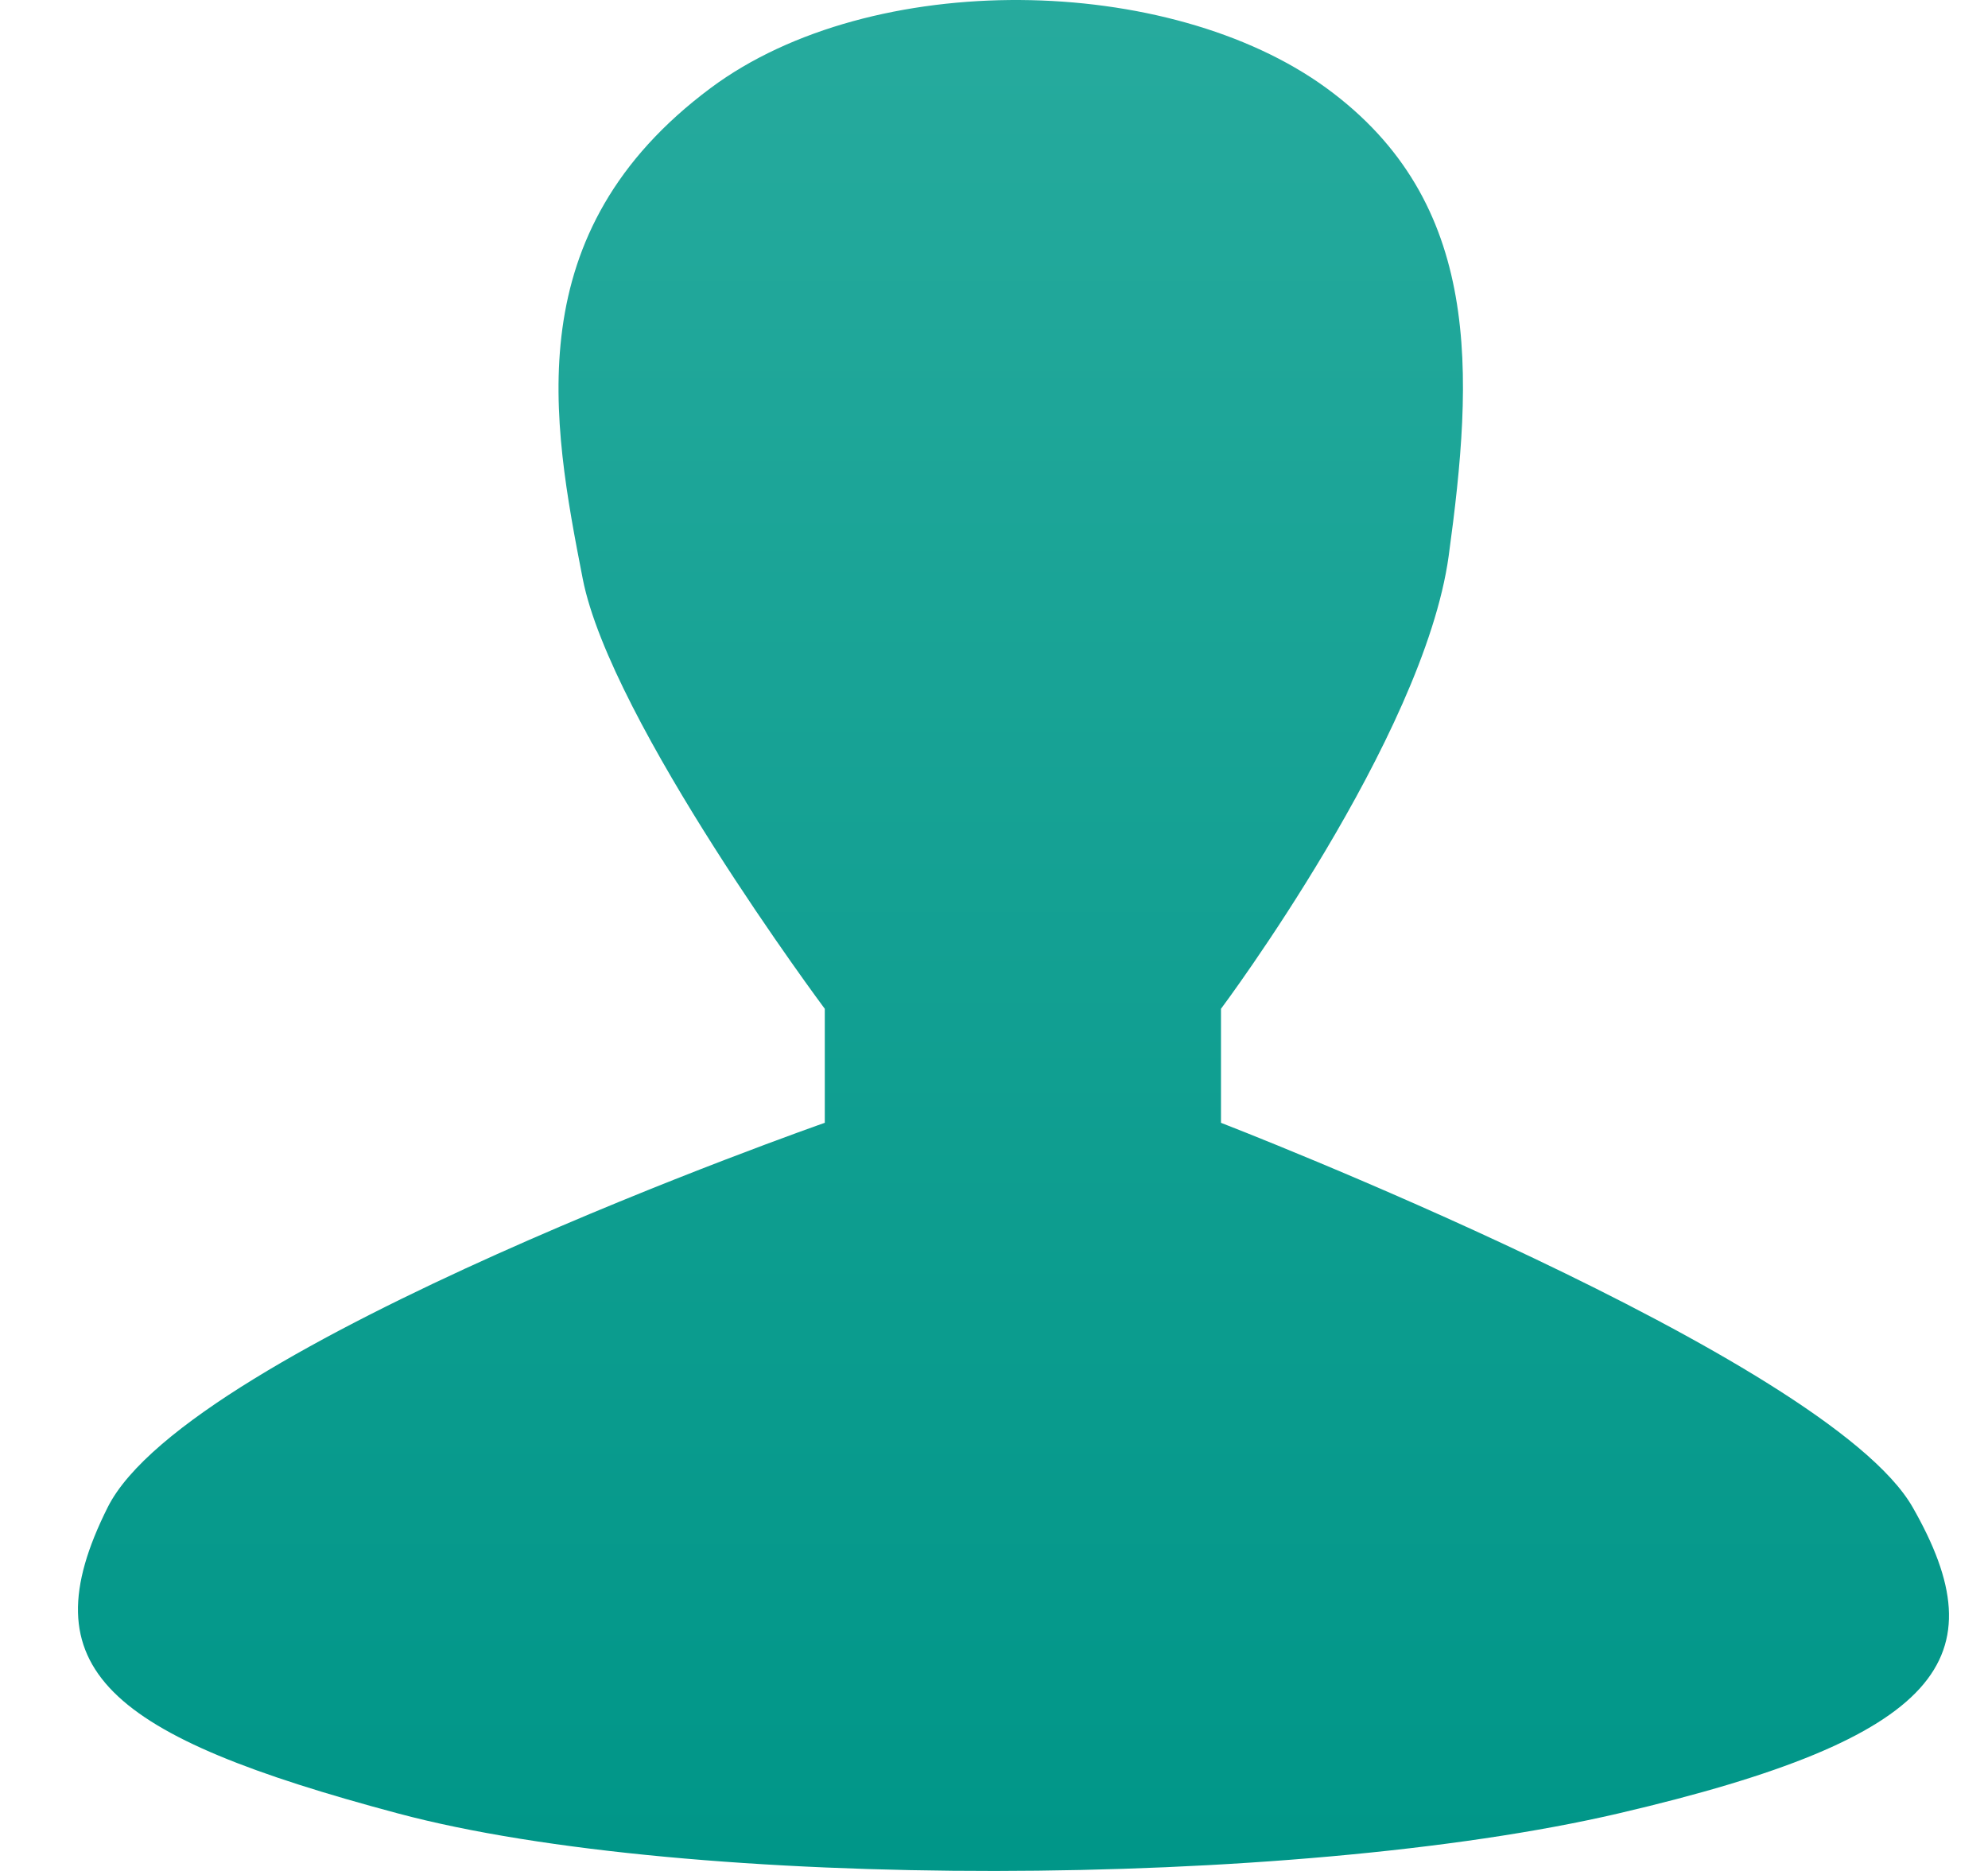 <?xml version="1.0" encoding="UTF-8" standalone="no"?>
<svg width="17px" height="16px" viewBox="0 0 17 16" version="1.1" xmlns="http://www.w3.org/2000/svg" xmlns:xlink="http://www.w3.org/1999/xlink">
    <!-- Generator: Sketch 3.7 (28169) - http://www.bohemiancoding.com/sketch -->
    <title>peo_gra</title>
    <desc>Created with Sketch.</desc>
    <defs>
        <linearGradient x1="50%" y1="0%" x2="50%" y2="98.234%" id="linearGradient-1">
            <stop stop-color="#27AB9E" offset="0%"></stop>
            <stop stop-color="#009688" offset="100%"></stop>
        </linearGradient>
    </defs>
    <g id="最终稿2" stroke="none" stroke-width="1" fill="none" fill-rule="evenodd">
        <g id="people" transform="translate(-106, 0)" fill="url(#linearGradient-1)">
            <path d="M113.053,9.602 L113.053,8.627 C113.053,8.627 111.222,6.172 110.983,4.949 C110.72,3.6 110.418,1.988 112.078,0.752 C113.459,-0.275 115.998,-0.226 117.341,0.752 C118.685,1.731 118.601,3.197 118.388,4.755 C118.174,6.312 116.441,8.627 116.441,8.627 L116.441,9.602 C116.441,9.602 121.621,11.603 122.356,12.89 C123.091,14.177 122.624,14.859 119.84,15.508 C117.056,16.157 111.885,16.171 109.403,15.508 C106.921,14.845 106.227,14.275 106.921,12.89 C107.614,11.505 113.053,9.602 113.053,9.602 Z" id="peo_gra"></path>
        </g>
    </g>
</svg>
